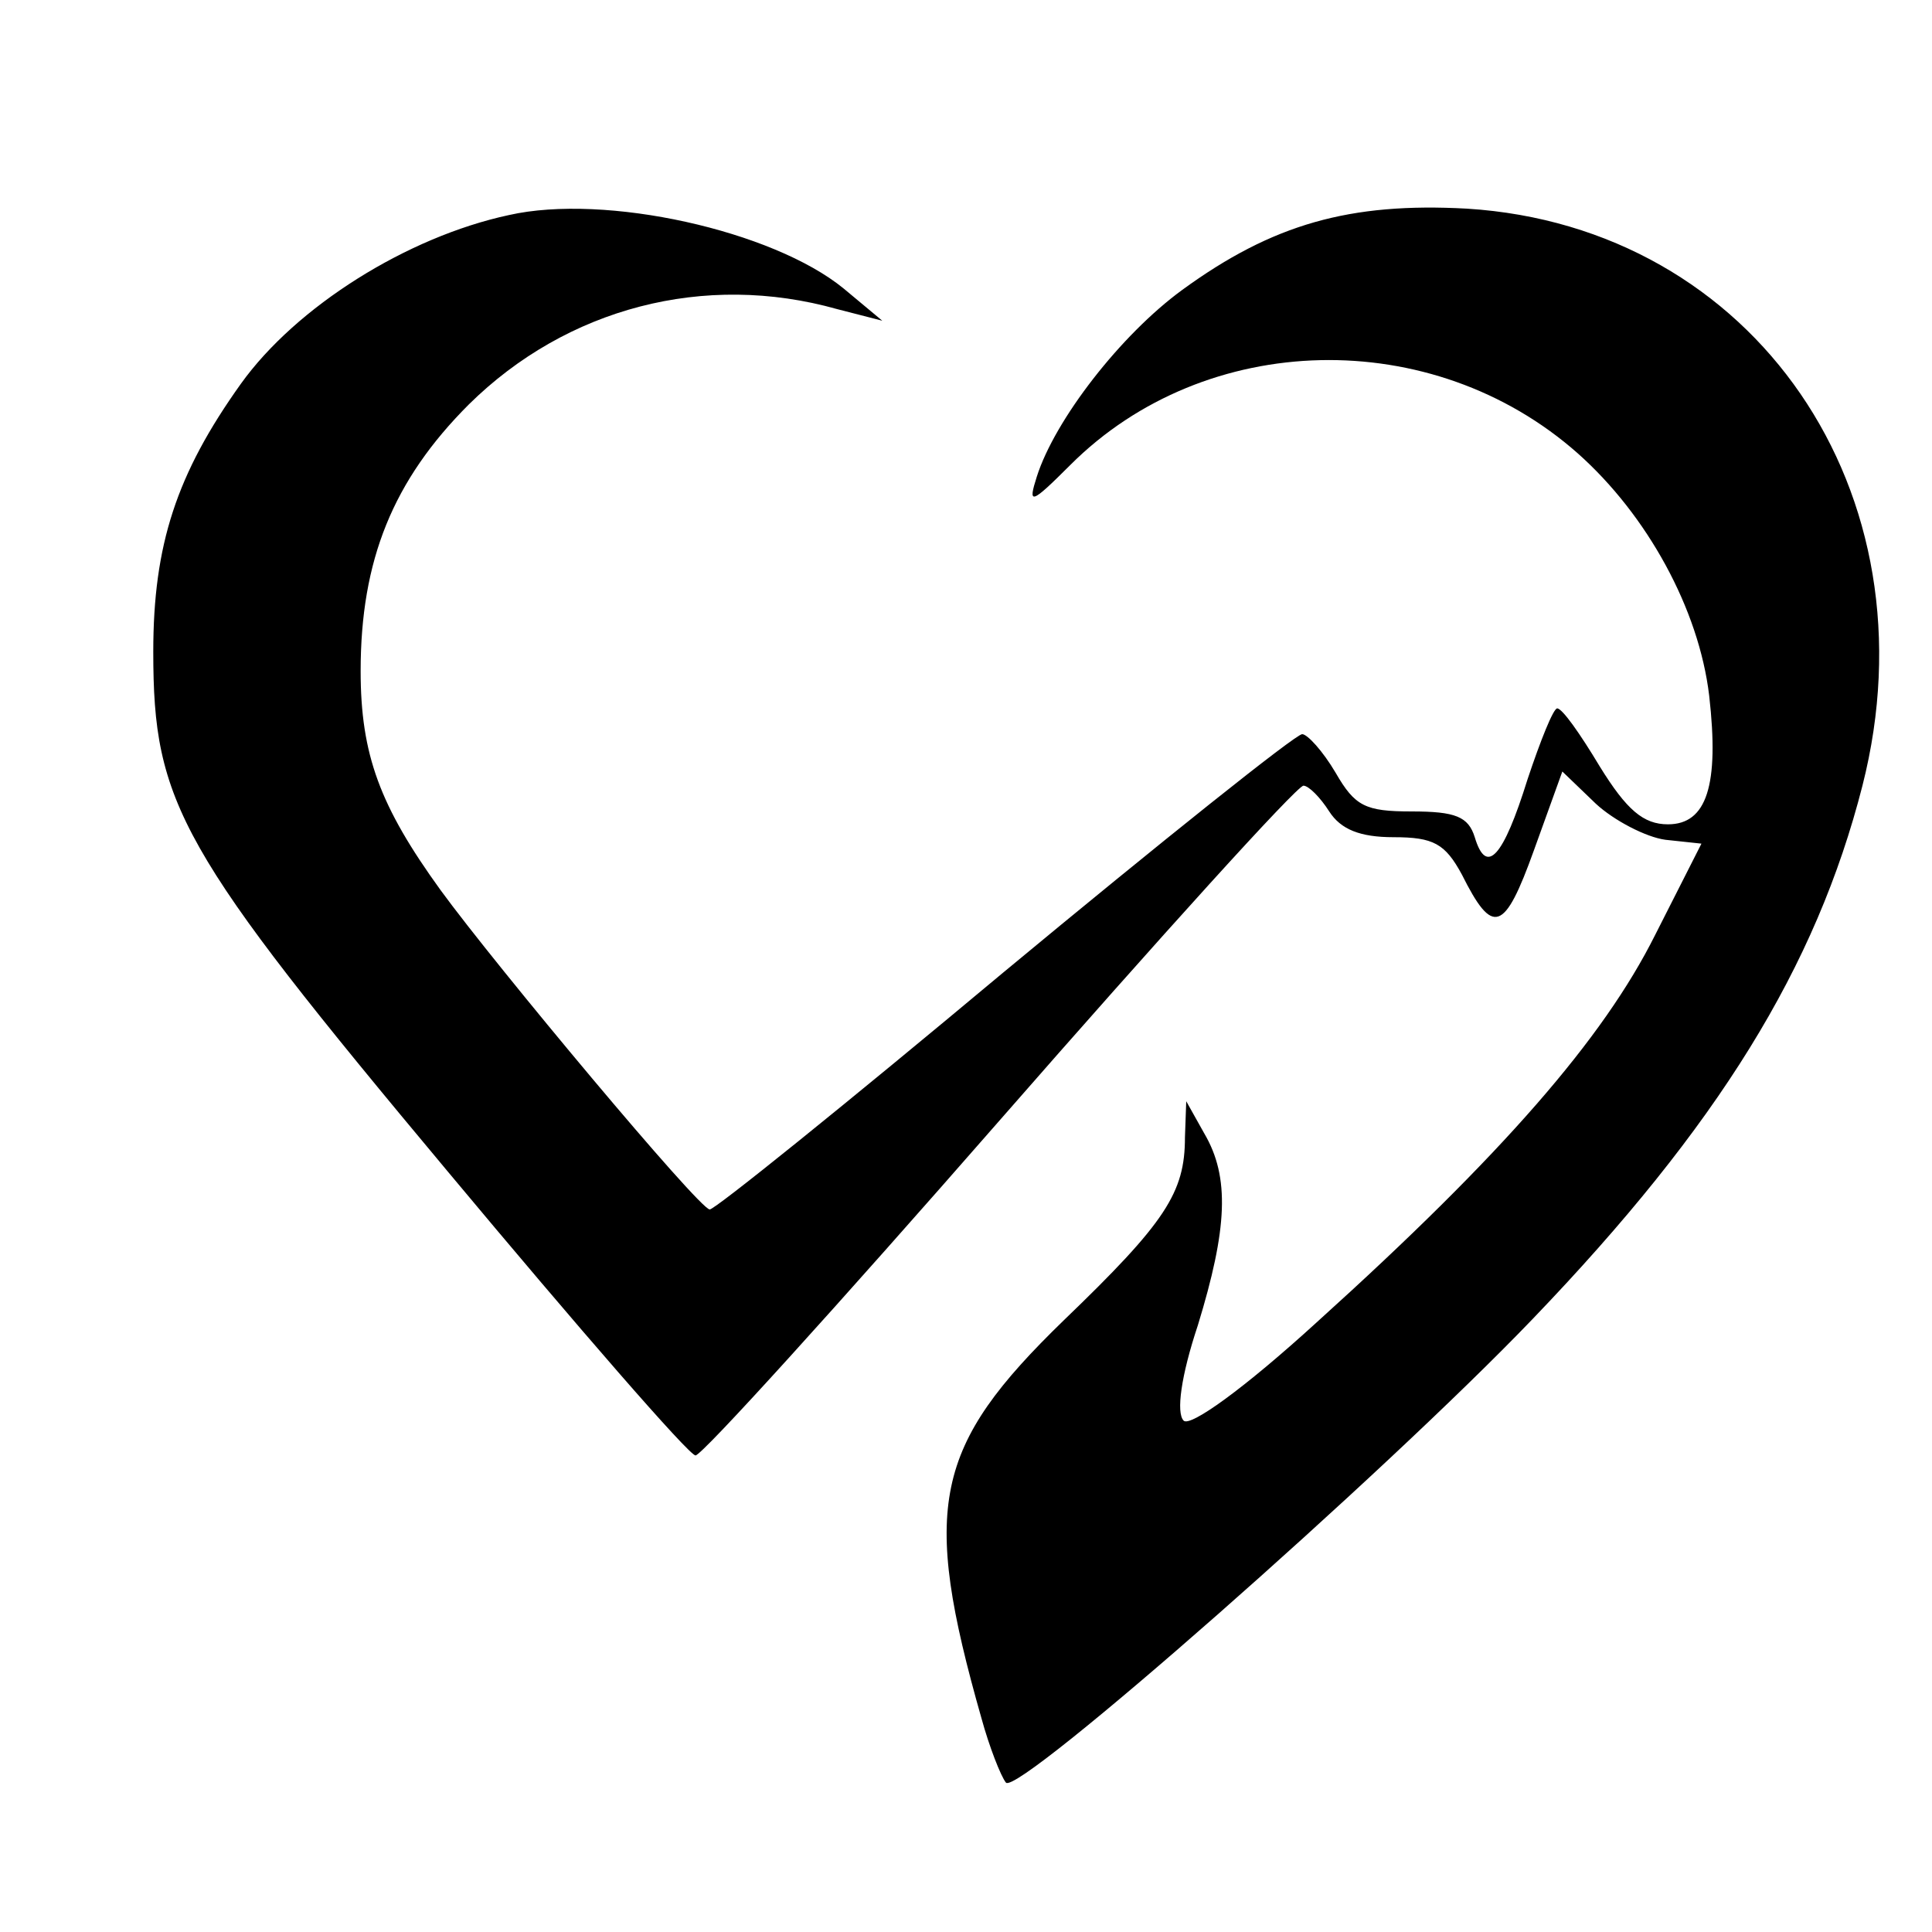<?xml version="1.0" standalone="no"?>
<!DOCTYPE svg PUBLIC "-//W3C//DTD SVG 20010904//EN"
 "http://www.w3.org/TR/2001/REC-SVG-20010904/DTD/svg10.dtd">
<svg version="1.0" xmlns="http://www.w3.org/2000/svg"
 width="150pt" height="150pt" viewBox="0 0 150 150"
 preserveAspectRatio="xMidYMid meet">
<g transform="translate(0,150) scale(0.1,-0.1)"
fill="#000000" stroke="none">
<path d="M395 1333 c-79 -17 -165 -71 -208 -131 -50 -70 -68 -125 -68 -208 0
-118 20 -154 229 -404 101 -121 187 -220 192 -220 5 0 111 117 236 260 125
143 231 260 236 260 4 0 13 -9 20 -20 9 -14 24 -20 50 -20 31 0 40 -5 53 -29
24 -48 33 -45 56 19 l22 61 26 -25 c14 -13 39 -26 54 -28 l28 -3 -36 -71 c-40
-80 -118 -170 -262 -300 -58 -53 -99 -82 -104 -77 -6 6 -2 35 11 74 23 75 25
115 5 149 l-14 25 -1 -28 c0 -43 -15 -66 -94 -142 -101 -98 -111 -144 -64
-309 6 -22 15 -45 19 -50 9 -11 293 239 409 360 144 150 220 273 256 414 58
228 -84 434 -307 448 -91 5 -151 -12 -221 -63 -48 -35 -99 -101 -113 -145 -7
-22 -5 -22 26 9 105 105 281 109 394 9 54 -48 94 -121 102 -188 8 -70 -2 -100
-32 -100 -19 0 -32 11 -53 45 -15 25 -29 45 -33 45 -3 0 -13 -25 -23 -55 -19
-61 -32 -75 -41 -45 -5 16 -15 20 -49 20 -36 0 -44 4 -59 30 -10 17 -22 30
-26 30 -5 0 -109 -83 -232 -185 -122 -102 -225 -185 -228 -184 -8 0 -166 189
-209 248 -47 65 -62 105 -62 170 0 86 25 148 84 207 76 75 183 103 286 74 l35
-9 -30 25 c-55 45 -185 74 -260 57z"/>
</g>
</svg>

